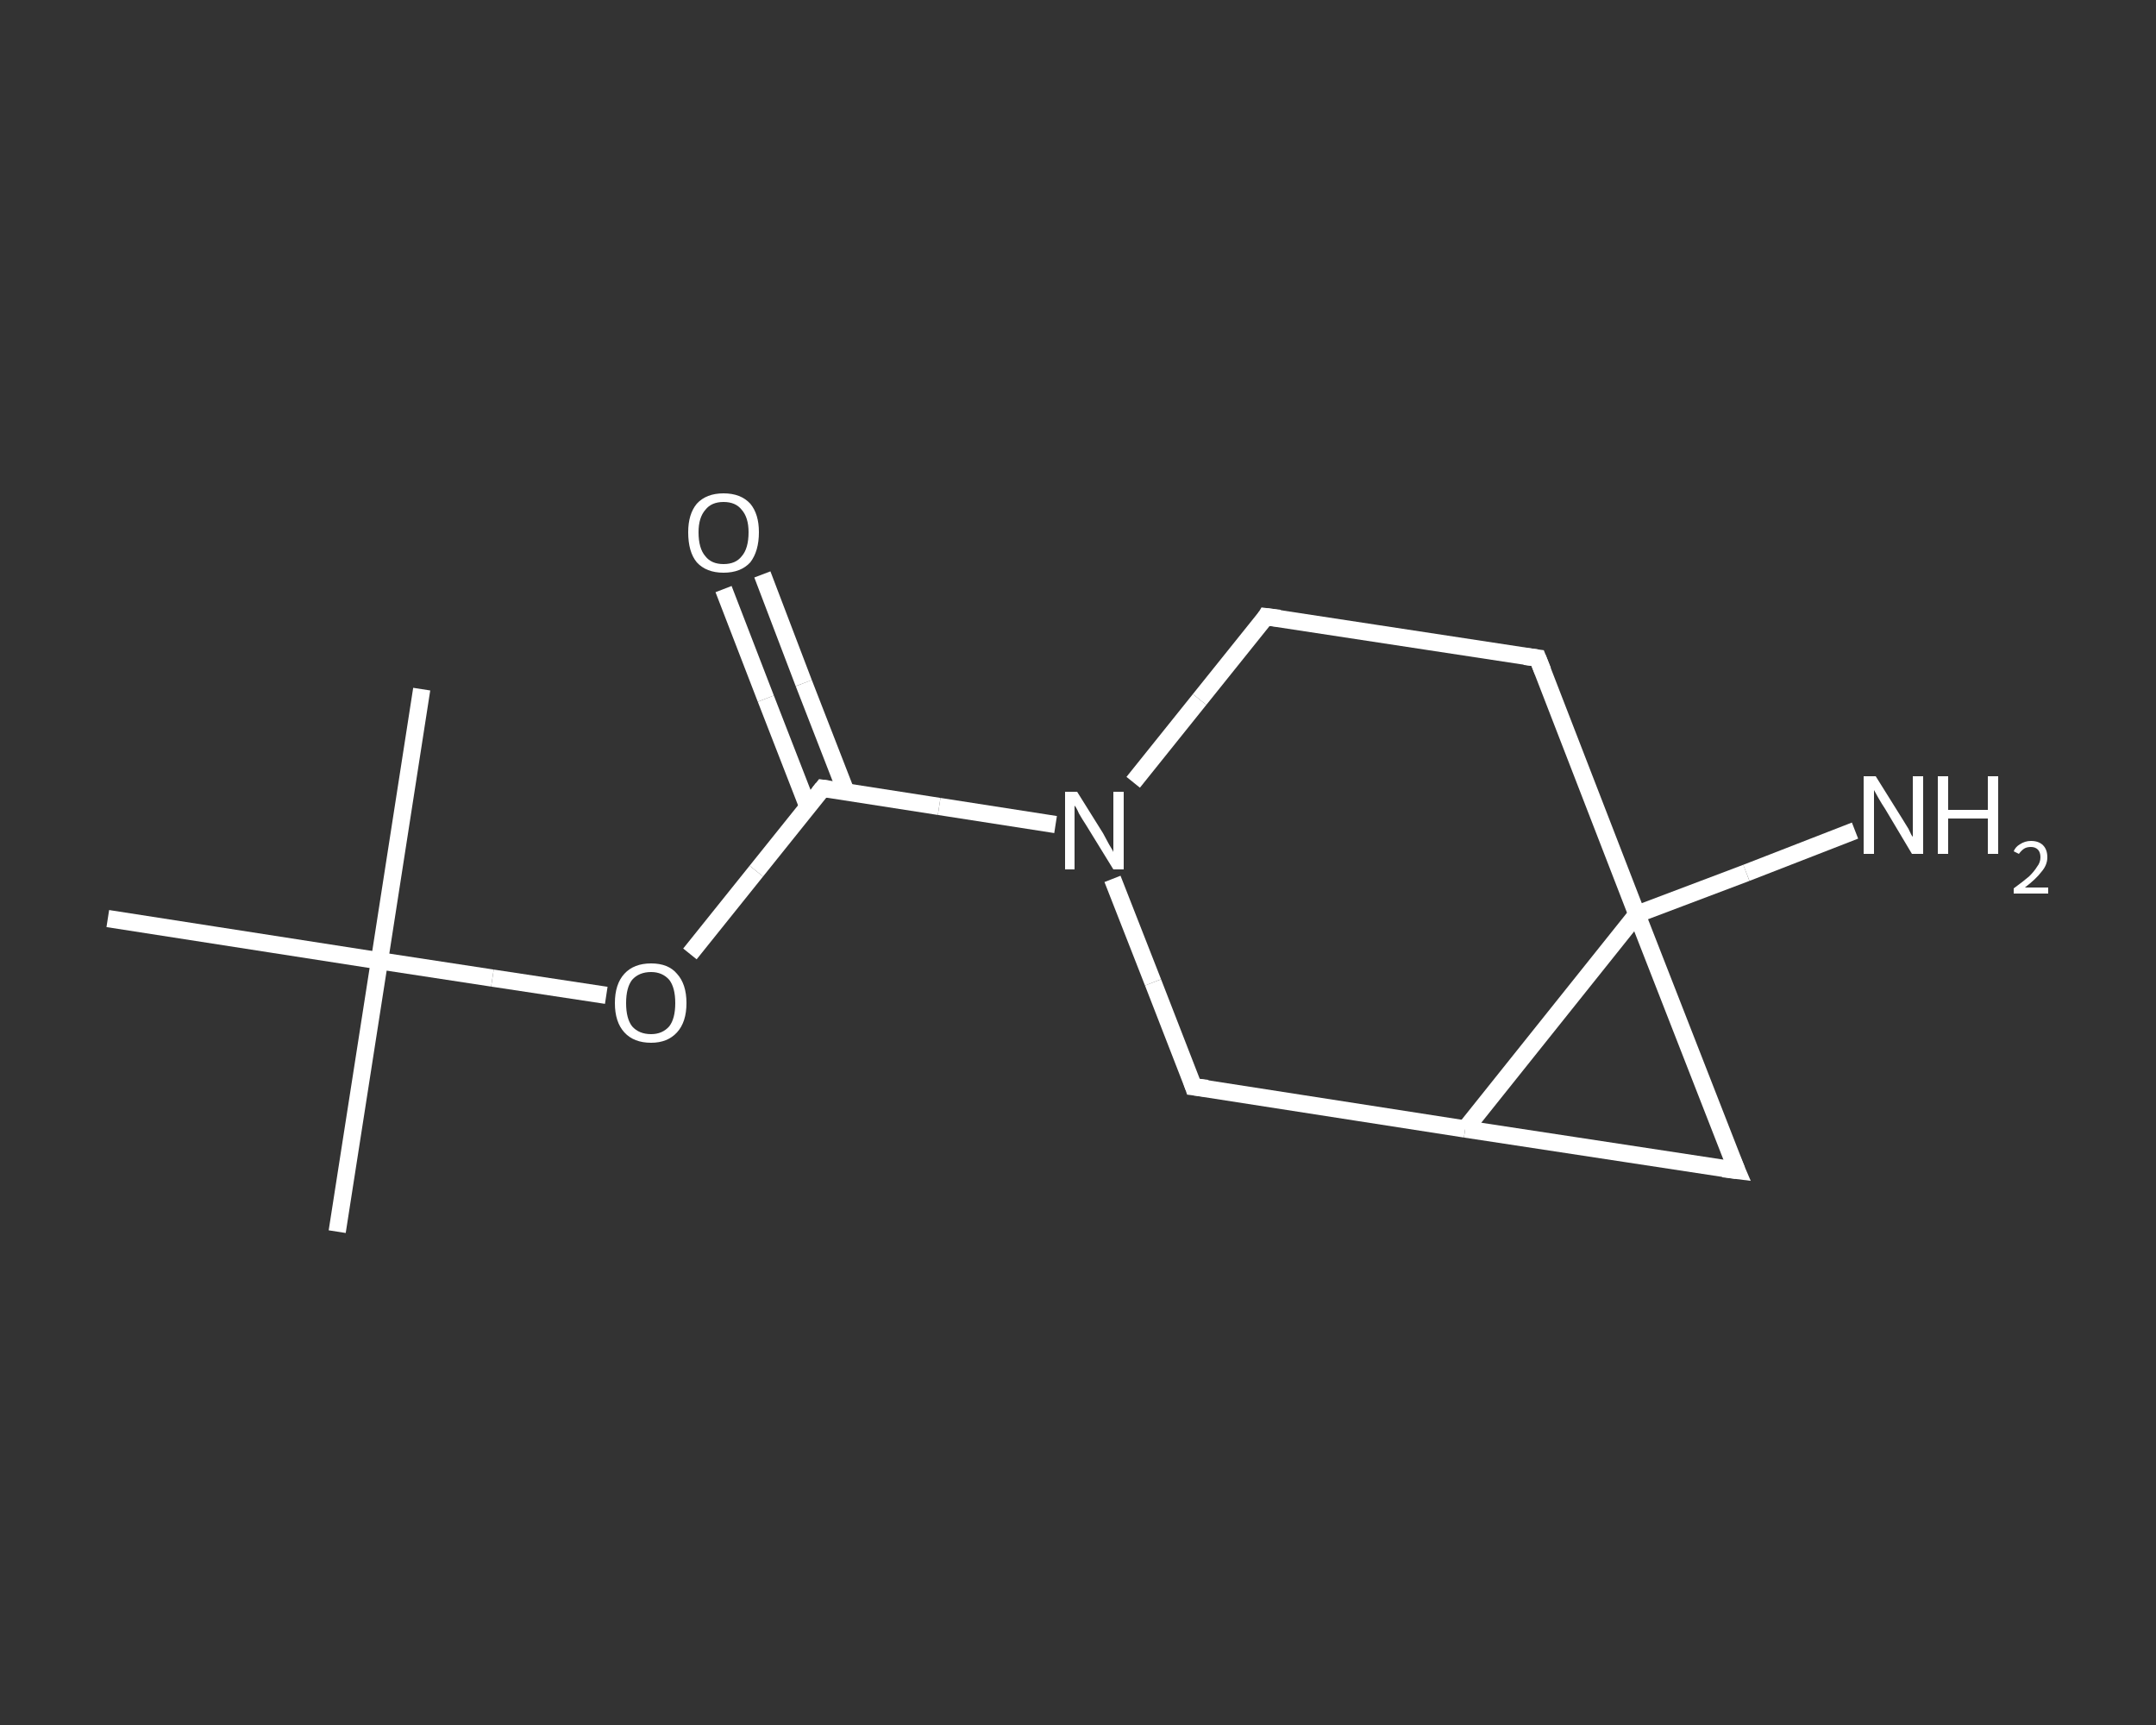 <?xml version='1.0' encoding='iso-8859-1'?>
<svg version='1.1' baseProfile='full'
              xmlns='http://www.w3.org/2000/svg'
                      xmlns:rdkit='http://www.rdkit.org/xml'
                      xmlns:xlink='http://www.w3.org/1999/xlink'
                  xml:space='preserve'
width='250px' height='200px' viewBox='0 0 250 200'>
<rect x="0" y="0" width="250" height="200" fill="#333333" stroke="none"/>
<!-- END OF HEADER -->
<rect style='opacity:1.0;fill:transparent;stroke:none' width='250.0' height='200.0' x='0.0' y='0.0'> </rect>
<path class='bond-0 atom-0 atom-1' d='M 39.1,142.8 L 44.0,111.4' style='fill:none;fill-rule:evenodd;stroke:#FFFFFF;stroke-width:2.0px;stroke-linecap:butt;stroke-linejoin:miter;stroke-opacity:1' />
<path class='bond-1 atom-1 atom-2' d='M 44.0,111.4 L 48.9,79.9' style='fill:none;fill-rule:evenodd;stroke:#FFFFFF;stroke-width:2.0px;stroke-linecap:butt;stroke-linejoin:miter;stroke-opacity:1' />
<path class='bond-2 atom-1 atom-3' d='M 44.0,111.4 L 12.5,106.5' style='fill:none;fill-rule:evenodd;stroke:#FFFFFF;stroke-width:2.0px;stroke-linecap:butt;stroke-linejoin:miter;stroke-opacity:1' />
<path class='bond-3 atom-1 atom-4' d='M 44.0,111.4 L 57.1,113.4' style='fill:none;fill-rule:evenodd;stroke:#FFFFFF;stroke-width:2.0px;stroke-linecap:butt;stroke-linejoin:miter;stroke-opacity:1' />
<path class='bond-3 atom-1 atom-4' d='M 57.1,113.4 L 70.3,115.4' style='fill:none;fill-rule:evenodd;stroke:#FFFFFF;stroke-width:2.0px;stroke-linecap:butt;stroke-linejoin:miter;stroke-opacity:1' />
<path class='bond-4 atom-4 atom-5' d='M 80.0,110.6 L 87.7,101.0' style='fill:none;fill-rule:evenodd;stroke:#FFFFFF;stroke-width:2.0px;stroke-linecap:butt;stroke-linejoin:miter;stroke-opacity:1' />
<path class='bond-4 atom-4 atom-5' d='M 87.7,101.0 L 95.4,91.4' style='fill:none;fill-rule:evenodd;stroke:#FFFFFF;stroke-width:2.0px;stroke-linecap:butt;stroke-linejoin:miter;stroke-opacity:1' />
<path class='bond-5 atom-5 atom-6' d='M 98.1,91.8 L 93.2,79.2' style='fill:none;fill-rule:evenodd;stroke:#FFFFFF;stroke-width:2.0px;stroke-linecap:butt;stroke-linejoin:miter;stroke-opacity:1' />
<path class='bond-5 atom-5 atom-6' d='M 93.2,79.2 L 88.4,66.6' style='fill:none;fill-rule:evenodd;stroke:#FFFFFF;stroke-width:2.0px;stroke-linecap:butt;stroke-linejoin:miter;stroke-opacity:1' />
<path class='bond-5 atom-5 atom-6' d='M 93.7,93.6 L 88.8,81.0' style='fill:none;fill-rule:evenodd;stroke:#FFFFFF;stroke-width:2.0px;stroke-linecap:butt;stroke-linejoin:miter;stroke-opacity:1' />
<path class='bond-5 atom-5 atom-6' d='M 88.8,81.0 L 83.9,68.3' style='fill:none;fill-rule:evenodd;stroke:#FFFFFF;stroke-width:2.0px;stroke-linecap:butt;stroke-linejoin:miter;stroke-opacity:1' />
<path class='bond-6 atom-5 atom-7' d='M 95.4,91.4 L 108.9,93.5' style='fill:none;fill-rule:evenodd;stroke:#FFFFFF;stroke-width:2.0px;stroke-linecap:butt;stroke-linejoin:miter;stroke-opacity:1' />
<path class='bond-6 atom-5 atom-7' d='M 108.9,93.5 L 122.4,95.6' style='fill:none;fill-rule:evenodd;stroke:#FFFFFF;stroke-width:2.0px;stroke-linecap:butt;stroke-linejoin:miter;stroke-opacity:1' />
<path class='bond-7 atom-7 atom-8' d='M 131.4,90.7 L 139.1,81.1' style='fill:none;fill-rule:evenodd;stroke:#FFFFFF;stroke-width:2.0px;stroke-linecap:butt;stroke-linejoin:miter;stroke-opacity:1' />
<path class='bond-7 atom-7 atom-8' d='M 139.1,81.1 L 146.8,71.5' style='fill:none;fill-rule:evenodd;stroke:#FFFFFF;stroke-width:2.0px;stroke-linecap:butt;stroke-linejoin:miter;stroke-opacity:1' />
<path class='bond-8 atom-8 atom-9' d='M 146.8,71.5 L 178.3,76.3' style='fill:none;fill-rule:evenodd;stroke:#FFFFFF;stroke-width:2.0px;stroke-linecap:butt;stroke-linejoin:miter;stroke-opacity:1' />
<path class='bond-9 atom-9 atom-10' d='M 178.3,76.3 L 189.8,106.0' style='fill:none;fill-rule:evenodd;stroke:#FFFFFF;stroke-width:2.0px;stroke-linecap:butt;stroke-linejoin:miter;stroke-opacity:1' />
<path class='bond-10 atom-10 atom-11' d='M 189.8,106.0 L 202.5,101.2' style='fill:none;fill-rule:evenodd;stroke:#FFFFFF;stroke-width:2.0px;stroke-linecap:butt;stroke-linejoin:miter;stroke-opacity:1' />
<path class='bond-10 atom-10 atom-11' d='M 202.5,101.2 L 215.1,96.3' style='fill:none;fill-rule:evenodd;stroke:#FFFFFF;stroke-width:2.0px;stroke-linecap:butt;stroke-linejoin:miter;stroke-opacity:1' />
<path class='bond-11 atom-10 atom-12' d='M 189.8,106.0 L 201.4,135.7' style='fill:none;fill-rule:evenodd;stroke:#FFFFFF;stroke-width:2.0px;stroke-linecap:butt;stroke-linejoin:miter;stroke-opacity:1' />
<path class='bond-12 atom-12 atom-13' d='M 201.4,135.7 L 169.9,130.9' style='fill:none;fill-rule:evenodd;stroke:#FFFFFF;stroke-width:2.0px;stroke-linecap:butt;stroke-linejoin:miter;stroke-opacity:1' />
<path class='bond-13 atom-13 atom-14' d='M 169.9,130.9 L 138.4,126.0' style='fill:none;fill-rule:evenodd;stroke:#FFFFFF;stroke-width:2.0px;stroke-linecap:butt;stroke-linejoin:miter;stroke-opacity:1' />
<path class='bond-14 atom-14 atom-7' d='M 138.4,126.0 L 133.7,113.9' style='fill:none;fill-rule:evenodd;stroke:#FFFFFF;stroke-width:2.0px;stroke-linecap:butt;stroke-linejoin:miter;stroke-opacity:1' />
<path class='bond-14 atom-14 atom-7' d='M 133.7,113.9 L 129.0,101.9' style='fill:none;fill-rule:evenodd;stroke:#FFFFFF;stroke-width:2.0px;stroke-linecap:butt;stroke-linejoin:miter;stroke-opacity:1' />
<path class='bond-15 atom-13 atom-10' d='M 169.9,130.9 L 189.8,106.0' style='fill:none;fill-rule:evenodd;stroke:#FFFFFF;stroke-width:2.0px;stroke-linecap:butt;stroke-linejoin:miter;stroke-opacity:1' />
<path d='M 95.0,91.9 L 95.4,91.4 L 96.1,91.5' style='fill:none;stroke:#FFFFFF;stroke-width:2.0px;stroke-linecap:butt;stroke-linejoin:miter;stroke-opacity:1;' />
<path d='M 146.5,72.0 L 146.8,71.5 L 148.4,71.7' style='fill:none;stroke:#FFFFFF;stroke-width:2.0px;stroke-linecap:butt;stroke-linejoin:miter;stroke-opacity:1;' />
<path d='M 176.8,76.1 L 178.3,76.3 L 178.9,77.8' style='fill:none;stroke:#FFFFFF;stroke-width:2.0px;stroke-linecap:butt;stroke-linejoin:miter;stroke-opacity:1;' />
<path d='M 200.8,134.3 L 201.4,135.7 L 199.8,135.5' style='fill:none;stroke:#FFFFFF;stroke-width:2.0px;stroke-linecap:butt;stroke-linejoin:miter;stroke-opacity:1;' />
<path d='M 140.0,126.2 L 138.4,126.0 L 138.2,125.4' style='fill:none;stroke:#FFFFFF;stroke-width:2.0px;stroke-linecap:butt;stroke-linejoin:miter;stroke-opacity:1;' />
<path class='atom-4' d='M 71.3 116.3
Q 71.3 114.1, 72.4 112.9
Q 73.5 111.7, 75.5 111.7
Q 77.5 111.7, 78.5 112.9
Q 79.6 114.1, 79.6 116.3
Q 79.6 118.5, 78.5 119.7
Q 77.4 120.9, 75.5 120.9
Q 73.5 120.9, 72.4 119.7
Q 71.3 118.5, 71.3 116.3
M 75.5 119.9
Q 76.8 119.9, 77.6 119.0
Q 78.3 118.1, 78.3 116.3
Q 78.3 114.5, 77.6 113.6
Q 76.8 112.7, 75.5 112.7
Q 74.1 112.7, 73.3 113.6
Q 72.6 114.5, 72.6 116.3
Q 72.6 118.1, 73.3 119.0
Q 74.1 119.9, 75.5 119.9
' fill='#FFFFFF'/>
<path class='atom-6' d='M 79.8 61.7
Q 79.8 59.6, 80.8 58.4
Q 81.9 57.2, 83.9 57.2
Q 85.9 57.2, 87.0 58.4
Q 88.0 59.6, 88.0 61.7
Q 88.0 63.9, 87.0 65.2
Q 85.9 66.4, 83.9 66.4
Q 81.9 66.4, 80.8 65.2
Q 79.8 64.0, 79.8 61.7
M 83.9 65.4
Q 85.3 65.4, 86.0 64.5
Q 86.8 63.6, 86.8 61.7
Q 86.8 60.0, 86.0 59.1
Q 85.3 58.2, 83.9 58.2
Q 82.5 58.2, 81.8 59.1
Q 81.0 60.0, 81.0 61.7
Q 81.0 63.6, 81.8 64.5
Q 82.5 65.4, 83.9 65.4
' fill='#FFFFFF'/>
<path class='atom-7' d='M 124.9 91.8
L 127.9 96.6
Q 128.1 97.0, 128.6 97.9
Q 129.1 98.7, 129.1 98.8
L 129.1 91.8
L 130.3 91.8
L 130.3 100.8
L 129.1 100.8
L 125.9 95.6
Q 125.5 95.0, 125.1 94.3
Q 124.8 93.6, 124.6 93.4
L 124.6 100.8
L 123.5 100.8
L 123.5 91.8
L 124.9 91.8
' fill='#FFFFFF'/>
<path class='atom-11' d='M 217.5 90.0
L 220.5 94.8
Q 220.8 95.3, 221.3 96.1
Q 221.7 97.0, 221.8 97.0
L 221.8 90.0
L 223.0 90.0
L 223.0 99.0
L 221.7 99.0
L 218.6 93.8
Q 218.2 93.2, 217.8 92.5
Q 217.4 91.8, 217.3 91.6
L 217.3 99.0
L 216.1 99.0
L 216.1 90.0
L 217.5 90.0
' fill='#FFFFFF'/>
<path class='atom-11' d='M 224.7 90.0
L 225.9 90.0
L 225.9 93.9
L 230.5 93.9
L 230.5 90.0
L 231.7 90.0
L 231.7 99.0
L 230.5 99.0
L 230.5 94.9
L 225.9 94.9
L 225.9 99.0
L 224.7 99.0
L 224.7 90.0
' fill='#FFFFFF'/>
<path class='atom-11' d='M 233.5 98.7
Q 233.7 98.2, 234.2 97.9
Q 234.8 97.5, 235.5 97.5
Q 236.4 97.5, 236.9 98.0
Q 237.4 98.5, 237.4 99.4
Q 237.4 100.3, 236.7 101.1
Q 236.1 101.9, 234.8 102.9
L 237.5 102.9
L 237.5 103.6
L 233.5 103.6
L 233.5 103.0
Q 234.6 102.2, 235.3 101.6
Q 235.9 101.0, 236.2 100.5
Q 236.6 100.0, 236.6 99.4
Q 236.6 98.8, 236.3 98.5
Q 236.0 98.2, 235.5 98.2
Q 235.0 98.2, 234.7 98.4
Q 234.4 98.6, 234.1 99.0
L 233.5 98.7
' fill='#FFFFFF'/>
</svg>
